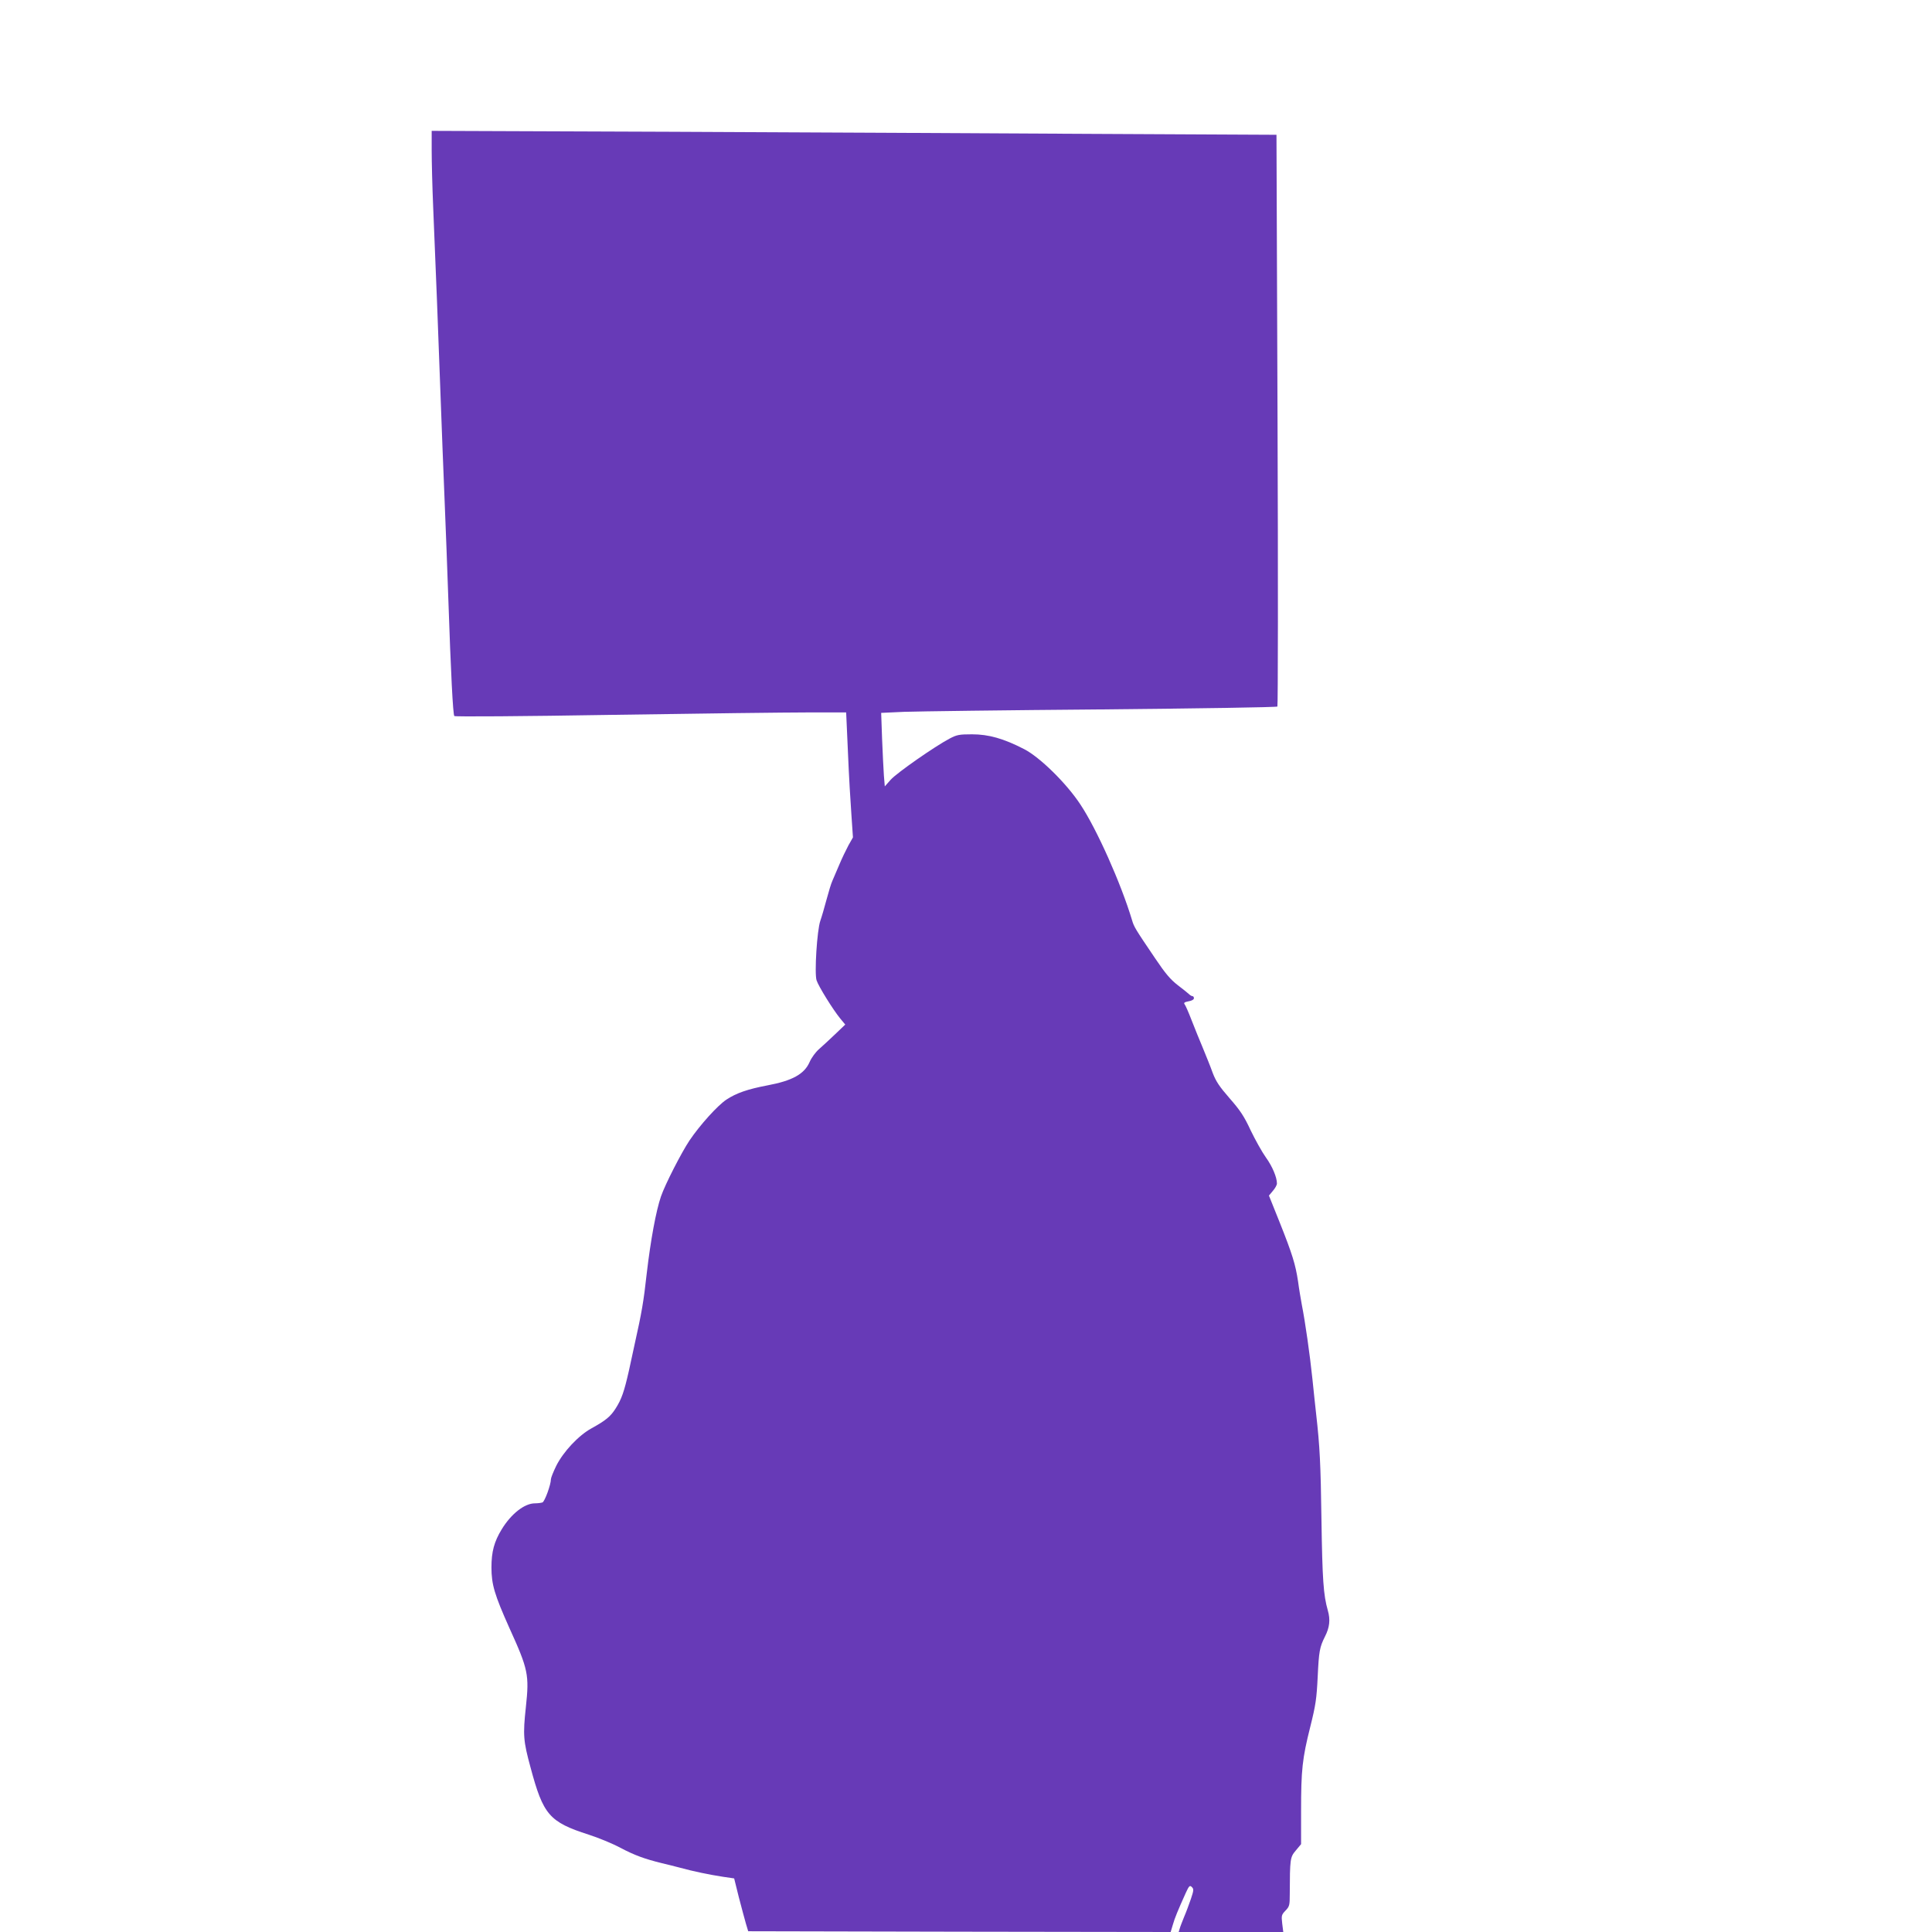 <?xml version="1.0" standalone="no"?>
<!DOCTYPE svg PUBLIC "-//W3C//DTD SVG 20010904//EN"
 "http://www.w3.org/TR/2001/REC-SVG-20010904/DTD/svg10.dtd">
<svg version="1.0" xmlns="http://www.w3.org/2000/svg"
 width="1280pt" height="1280pt" viewBox="0 0 1280 1280"
 preserveAspectRatio="xMidYMid meet">
<g transform="translate(0,1280) scale(0.1,-0.1)"
fill="#673ab7" stroke="none">
<path d="M2860 11804 c0 -71 4 -241 10 -379 6 -137 17 -414 25 -615 8 -201 19
-500 25 -665 6 -165 17 -455 25 -645 8 -190 19 -487 25 -660 17 -500 31 -774
40 -784 5 -5 448 -2 1052 8 574 9 1156 16 1294 16 l250 0 12 -267 c6 -148 17
-334 23 -414 l10 -147 -30 -53 c-16 -30 -44 -88 -61 -129 -18 -41 -38 -88 -45
-105 -8 -16 -25 -73 -39 -125 -14 -52 -32 -115 -41 -140 -22 -62 -40 -349 -25
-395 13 -40 108 -193 156 -252 l34 -41 -68 -65 c-37 -35 -85 -80 -106 -98 -22
-19 -50 -57 -62 -85 -35 -80 -114 -124 -280 -155 -131 -25 -206 -51 -271 -94
-59 -39 -176 -169 -245 -271 -55 -83 -161 -290 -189 -371 -33 -97 -68 -287
-94 -508 -21 -191 -34 -263 -79 -465 -8 -36 -25 -117 -39 -180 -32 -141 -49
-190 -88 -251 -34 -54 -66 -80 -160 -132 -86 -47 -187 -155 -234 -249 -19 -39
-35 -79 -35 -88 0 -36 -41 -148 -56 -154 -9 -3 -31 -6 -50 -6 -69 0 -157 -69
-220 -172 -50 -82 -68 -148 -68 -253 0 -113 21 -182 118 -399 126 -277 133
-312 110 -526 -20 -185 -17 -224 31 -400 84 -314 124 -361 385 -445 63 -20
158 -59 210 -87 95 -50 161 -74 275 -102 33 -8 87 -21 120 -30 86 -24 199 -47
284 -60 l75 -11 31 -125 c18 -69 39 -147 47 -175 l15 -50 1399 -3 1400 -2 14
47 c13 46 33 94 86 212 22 48 27 52 40 39 14 -13 13 -22 -6 -79 -12 -35 -32
-89 -45 -119 -12 -30 -26 -65 -29 -77 l-7 -23 346 0 347 0 -7 56 c-6 53 -5 58
22 86 26 27 28 36 28 106 1 238 2 247 40 292 l35 42 0 221 c0 271 8 346 61
557 36 144 42 186 49 330 8 170 13 197 48 267 31 60 37 112 19 174 -29 101
-36 204 -42 599 -5 370 -11 488 -35 700 -5 47 -17 153 -25 235 -17 163 -48
379 -70 490 -7 39 -19 108 -25 155 -17 113 -38 181 -122 392 l-71 177 26 31
c15 17 27 39 27 49 0 41 -30 113 -74 174 -25 35 -70 116 -100 178 -43 93 -69
132 -139 212 -68 78 -91 112 -113 170 -14 40 -44 113 -64 162 -21 50 -55 133
-75 185 -20 52 -41 100 -47 107 -7 9 0 14 26 19 21 3 36 12 36 20 0 8 -4 14
-9 14 -5 0 -16 6 -23 13 -7 7 -41 34 -75 60 -49 38 -82 77 -150 178 -132 195
-140 208 -153 253 -73 243 -233 602 -342 766 -92 140 -268 313 -373 367 -136
70 -235 98 -345 98 -84 0 -101 -3 -148 -28 -99 -52 -351 -228 -391 -273 l-39
-44 -6 72 c-3 40 -8 150 -12 244 l-6 171 153 7 c85 3 674 11 1309 16 635 6
1158 14 1163 19 4 4 5 858 1 1898 l-7 1890 -1216 6 c-669 4 -1928 10 -2798 14
l-1583 6 0 -129z"/>
</g>
</svg>
